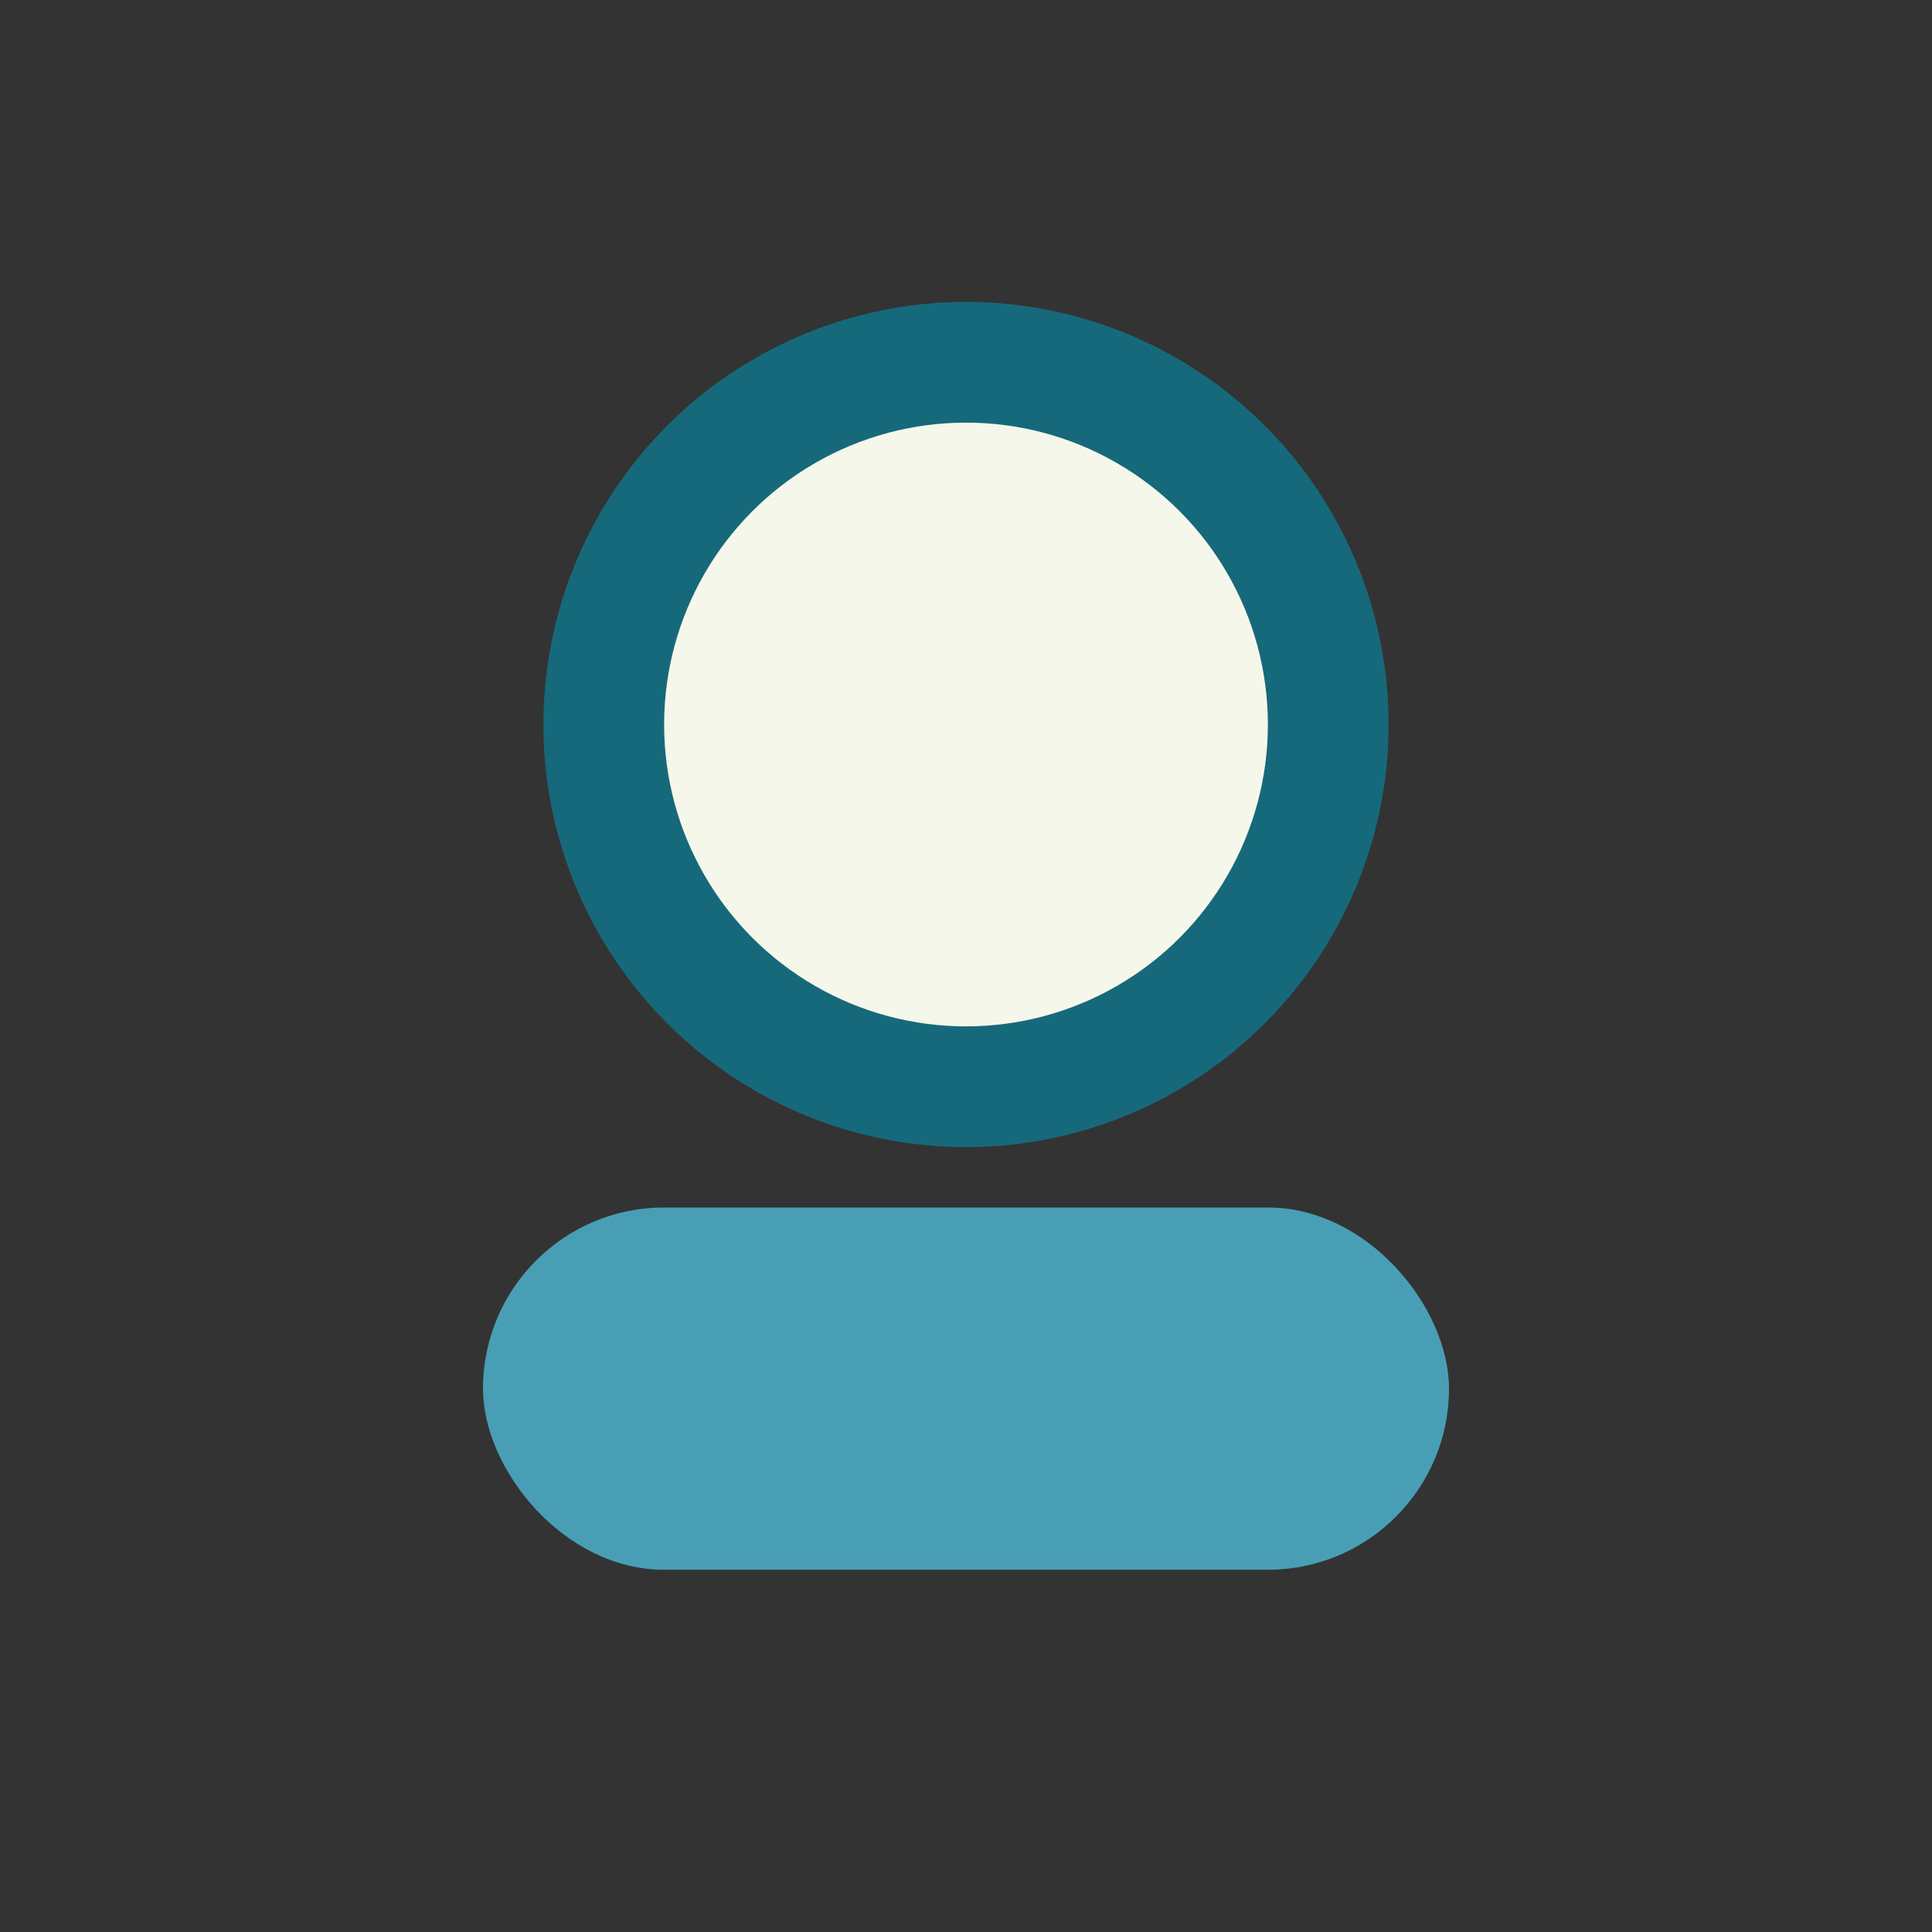 <?xml version="1.0" encoding="UTF-8"?>
<svg xmlns="http://www.w3.org/2000/svg" width="32" height="32" viewBox="0 0 32 32"><rect x="0" y="0" width="32" height="32" fill="#333333" stroke="none"/><circle cx="16" cy="12" r="6" fill="#F6F7EB" stroke="#16697A" stroke-width="2"/><rect x="8" y="20" width="16" height="6" rx="3" fill="#489FB5"/></svg>